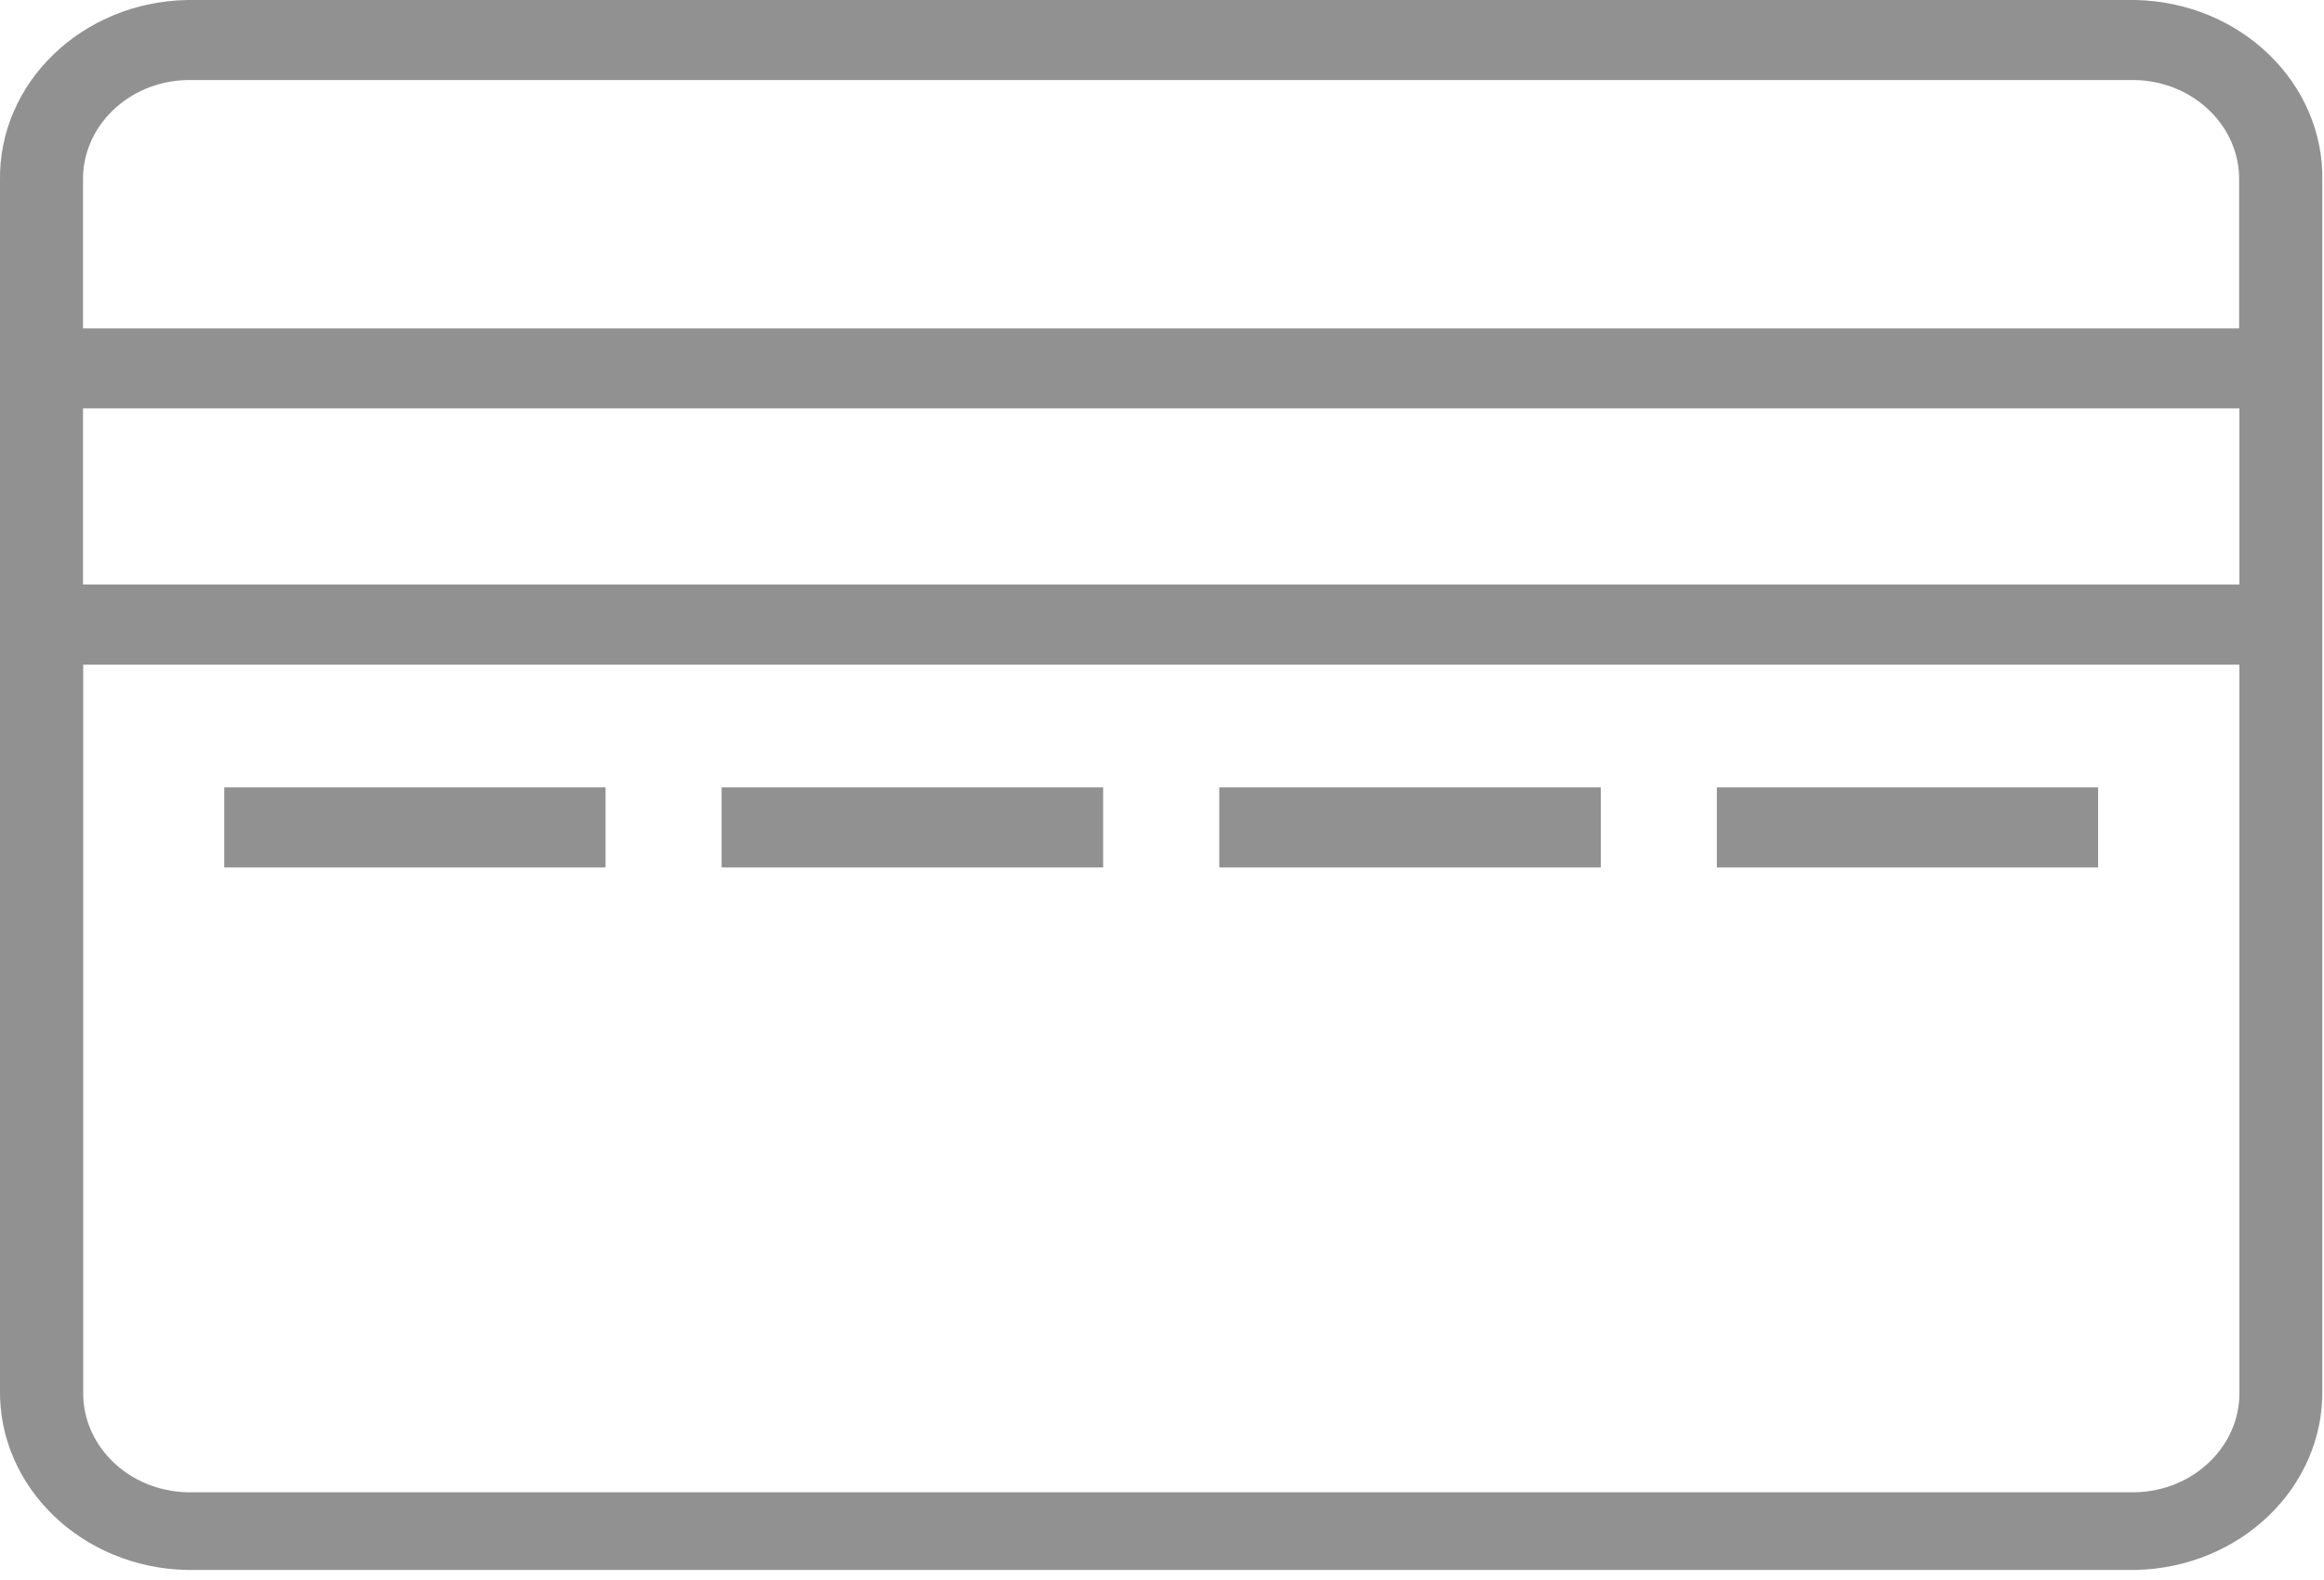 <svg preserveAspectRatio="none" width="100%" height="100%" overflow="visible" style="display: block;" viewBox="0 0 25 17" fill="none" xmlns="http://www.w3.org/2000/svg">
<path id="cards" fill-rule="evenodd" clip-rule="evenodd" d="M22.967 0H2.015C0.882 0.021 -0.019 0.892 0 1.946V14.946C-0.019 16 0.882 16.871 2.015 16.892H22.967C24.101 16.871 25.002 16 24.982 14.946V1.946C25.002 0.892 24.101 0.021 22.967 0ZM0.893 4.394H24.09V6.289H0.893V4.394ZM22.97 16.056H2.015C1.385 16.042 0.884 15.557 0.895 14.971V7.151H24.09V14.971C24.101 15.557 23.6 16.042 22.97 16.056ZM0.893 3.533V1.946C0.882 1.36 1.382 0.875 2.013 0.861H22.967C23.598 0.875 24.098 1.36 24.087 1.946V3.533H0.893ZM2.41 8.472H6.514V9.333H2.412V8.472H2.41ZM7.763 8.472H11.867V9.333H7.763V8.472ZM13.116 8.472H17.22V9.333H13.116V8.472ZM18.469 8.472H22.57V9.333H18.469V8.472Z" fill="#919191"/>
</svg>
